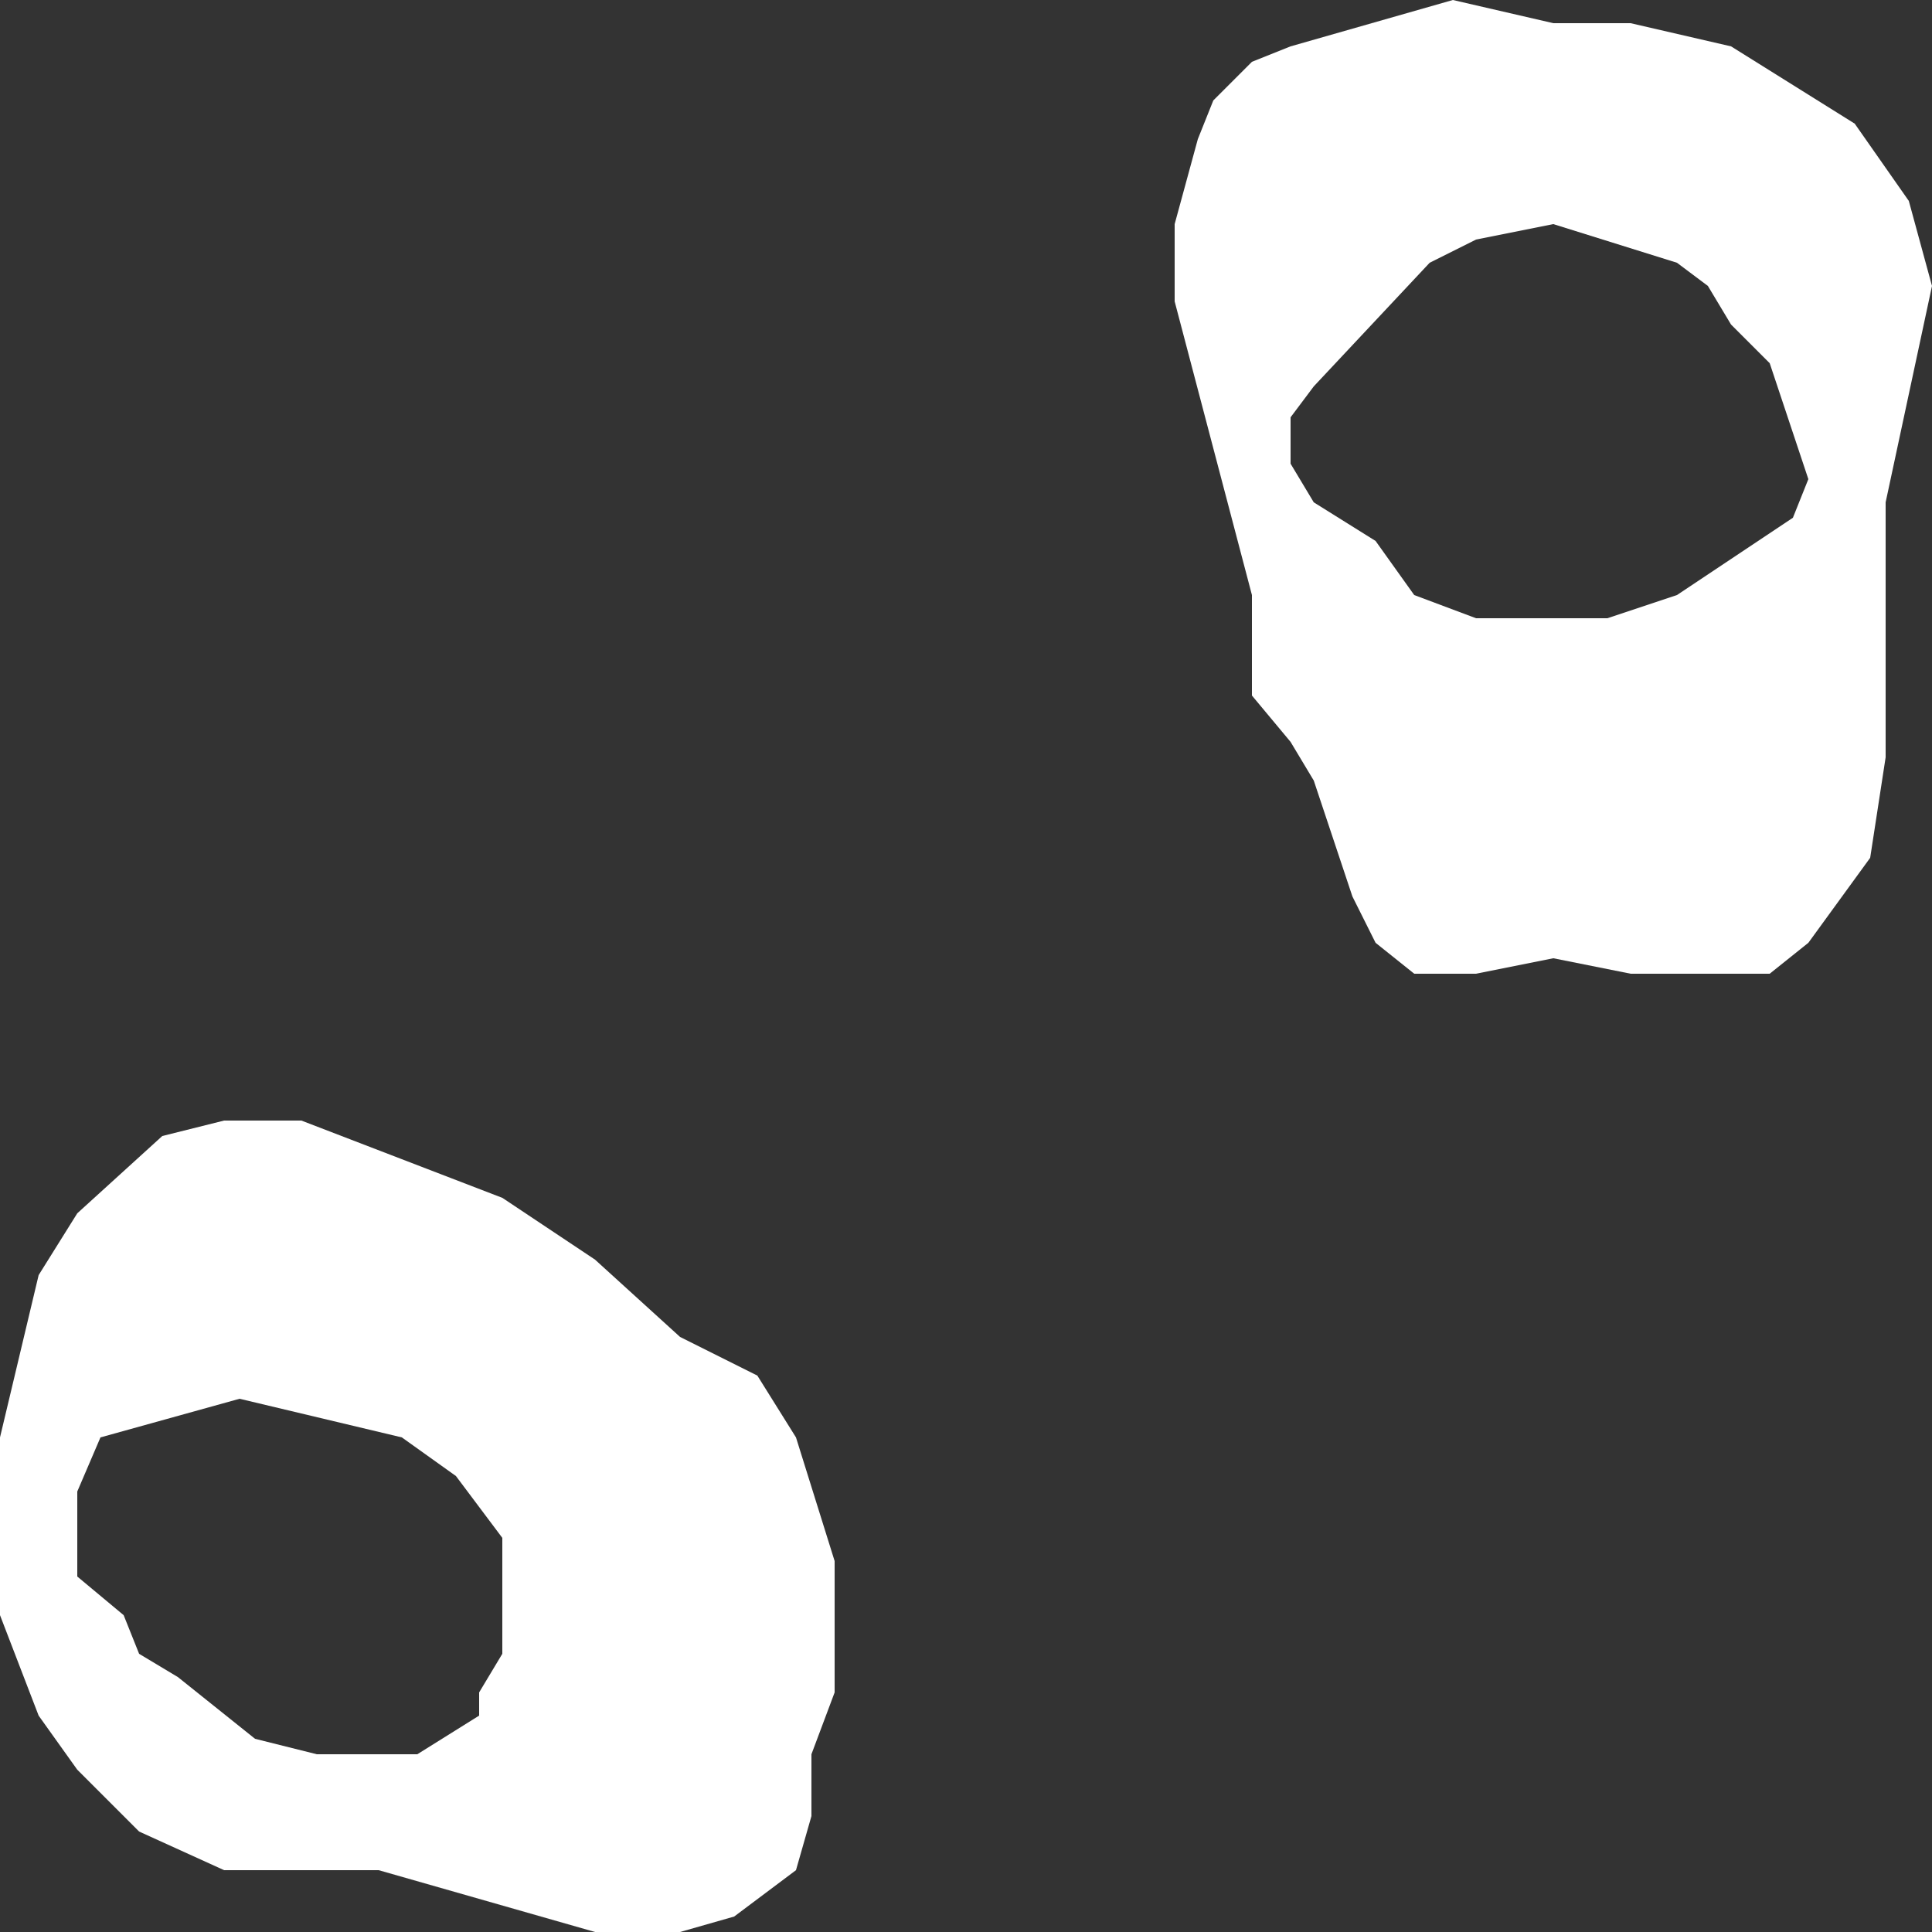 <?xml version="1.0" encoding="UTF-8" standalone="no"?>
<svg xmlns:xlink="http://www.w3.org/1999/xlink" height="12.5px" width="12.5px" xmlns="http://www.w3.org/2000/svg">
  <rect width="100%" height="100%" fill="#333333" stroke="none"/>
  <g transform="matrix(1.0, 0.0, 0.0, 1.0, 6.25, 6.25)">
    <path d="M-5.2 1.1 L-4.8 1.0 -4.3 1.0 -3.0 1.5 -2.4 1.9 -1.85 2.4 -1.35 2.65 -1.1 3.05 -0.85 3.85 -0.85 4.7 -1.0 5.1 -1.0 5.5 -1.1 5.85 -1.5 6.15 -1.85 6.25 -2.4 6.25 -3.8 5.85 -4.8 5.85 -5.35 5.6 -5.75 5.2 -6.0 4.85 -6.25 4.2 -6.25 3.05 -6.0 2.0 -5.75 1.6 -5.2 1.1 M5.2 -3.9 L4.95 -4.15 4.8 -4.4 4.6 -4.55 3.8 -4.8 3.3 -4.7 3.0 -4.55 2.25 -3.75 2.1 -3.55 2.1 -3.25 2.25 -3.0 2.65 -2.75 2.9 -2.4 3.3 -2.25 4.15 -2.25 4.6 -2.4 5.35 -2.9 5.45 -3.15 5.2 -3.9 M6.1 -4.95 L6.25 -4.4 5.95 -3.0 5.95 -1.35 5.85 -0.7 5.45 -0.15 5.2 0.05 4.3 0.05 3.8 -0.05 3.3 0.05 2.9 0.05 2.65 -0.15 2.5 -0.45 2.25 -1.2 2.1 -1.45 1.85 -1.75 1.85 -2.4 1.35 -4.3 1.35 -4.8 1.5 -5.35 1.6 -5.6 1.85 -5.85 2.1 -5.95 3.15 -6.25 3.8 -6.1 4.3 -6.1 4.95 -5.95 5.75 -5.45 6.1 -4.95 M-3.3 3.3 L-3.65 3.05 -4.7 2.8 -5.6 3.05 -5.75 3.4 -5.75 3.95 -5.45 4.2 -5.35 4.45 -5.1 4.6 -4.6 5.0 -4.2 5.1 -3.55 5.1 -3.15 4.85 -3.15 4.7 -3.0 4.45 -3.0 3.7 -3.3 3.3" fill="#ffffff" fill-rule="evenodd" stroke="none"/>
  </g>
</svg>
